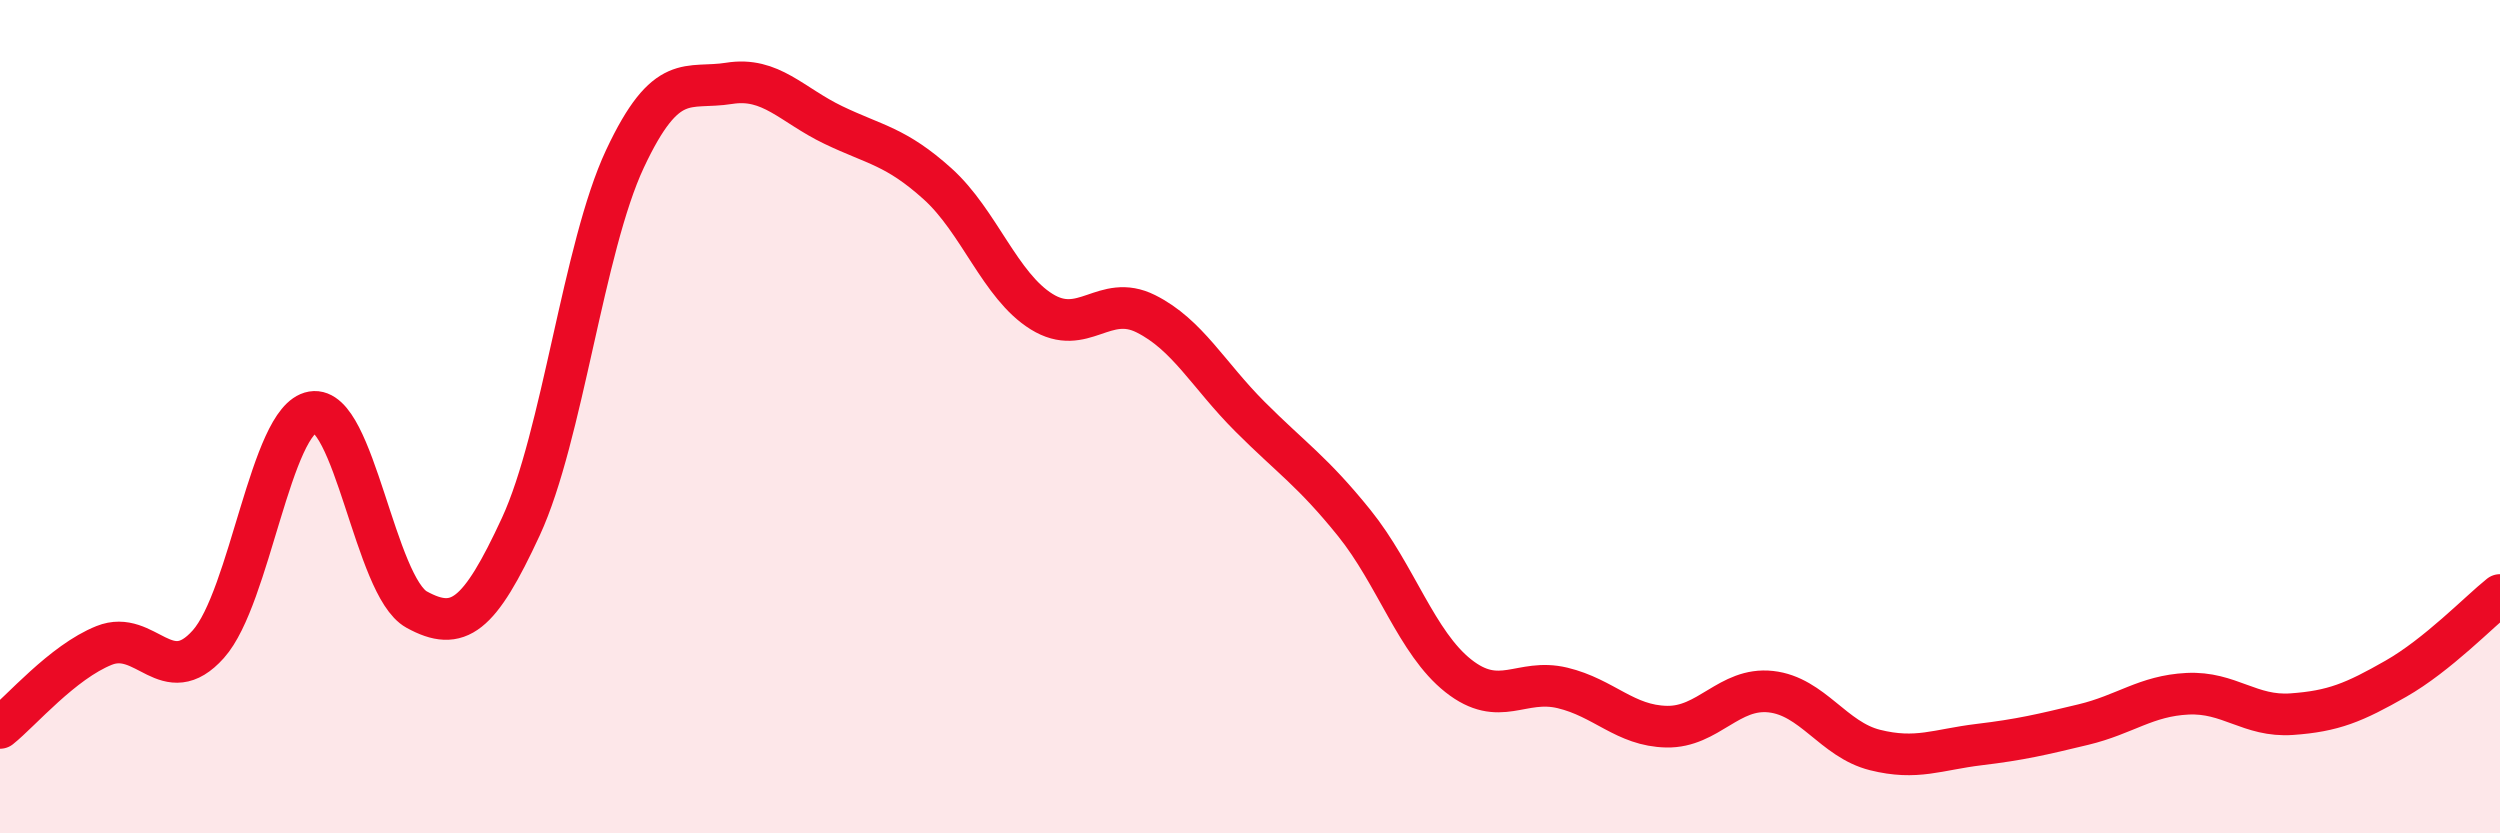
    <svg width="60" height="20" viewBox="0 0 60 20" xmlns="http://www.w3.org/2000/svg">
      <path
        d="M 0,17.47 C 0.5,17.07 1.5,15.89 2.5,15.49 C 3.5,15.09 4,16.58 5,15.46 C 6,14.34 6.5,10.06 7.5,9.89 C 8.5,9.72 9,14.08 10,14.63 C 11,15.18 11.5,14.8 12.5,12.64 C 13.5,10.48 14,5.94 15,3.81 C 16,1.68 16.5,2.16 17.5,2 C 18.5,1.84 19,2.52 20,3 C 21,3.48 21.5,3.51 22.5,4.41 C 23.5,5.31 24,6.86 25,7.48 C 26,8.1 26.5,7.03 27.5,7.53 C 28.5,8.03 29,9 30,10 C 31,11 31.5,11.31 32.5,12.55 C 33.5,13.79 34,15.43 35,16.22 C 36,17.01 36.5,16.27 37.5,16.51 C 38.5,16.75 39,17.42 40,17.44 C 41,17.46 41.5,16.49 42.5,16.6 C 43.5,16.71 44,17.75 45,18 C 46,18.25 46.5,17.99 47.5,17.87 C 48.5,17.75 49,17.63 50,17.39 C 51,17.15 51.5,16.7 52.5,16.65 C 53.5,16.6 54,17.21 55,17.14 C 56,17.07 56.5,16.86 57.5,16.29 C 58.5,15.72 59.5,14.68 60,14.28L60 20L0 20Z"
        fill="#EB0A25"
        opacity="0.1"
        stroke-linecap="round"
        stroke-linejoin="round"
      />
      <path
        d="M 0,17.47 C 0.5,17.07 1.5,15.89 2.5,15.49 C 3.5,15.09 4,16.58 5,15.46 C 6,14.34 6.5,10.06 7.5,9.89 C 8.5,9.72 9,14.08 10,14.63 C 11,15.18 11.5,14.8 12.5,12.64 C 13.5,10.48 14,5.94 15,3.81 C 16,1.68 16.5,2.16 17.5,2 C 18.5,1.84 19,2.52 20,3 C 21,3.48 21.5,3.51 22.5,4.41 C 23.5,5.31 24,6.86 25,7.48 C 26,8.1 26.5,7.03 27.5,7.53 C 28.5,8.03 29,9 30,10 C 31,11 31.5,11.31 32.5,12.55 C 33.5,13.79 34,15.43 35,16.22 C 36,17.01 36.5,16.27 37.5,16.51 C 38.5,16.75 39,17.42 40,17.44 C 41,17.46 41.5,16.49 42.5,16.6 C 43.5,16.71 44,17.75 45,18 C 46,18.25 46.5,17.99 47.5,17.87 C 48.5,17.75 49,17.63 50,17.39 C 51,17.15 51.5,16.7 52.5,16.65 C 53.5,16.6 54,17.21 55,17.14 C 56,17.07 56.5,16.86 57.5,16.29 C 58.5,15.72 59.5,14.68 60,14.28"
        stroke="#EB0A25"
        stroke-width="1"
        fill="none"
        stroke-linecap="round"
        stroke-linejoin="round"
      />
    </svg>
  